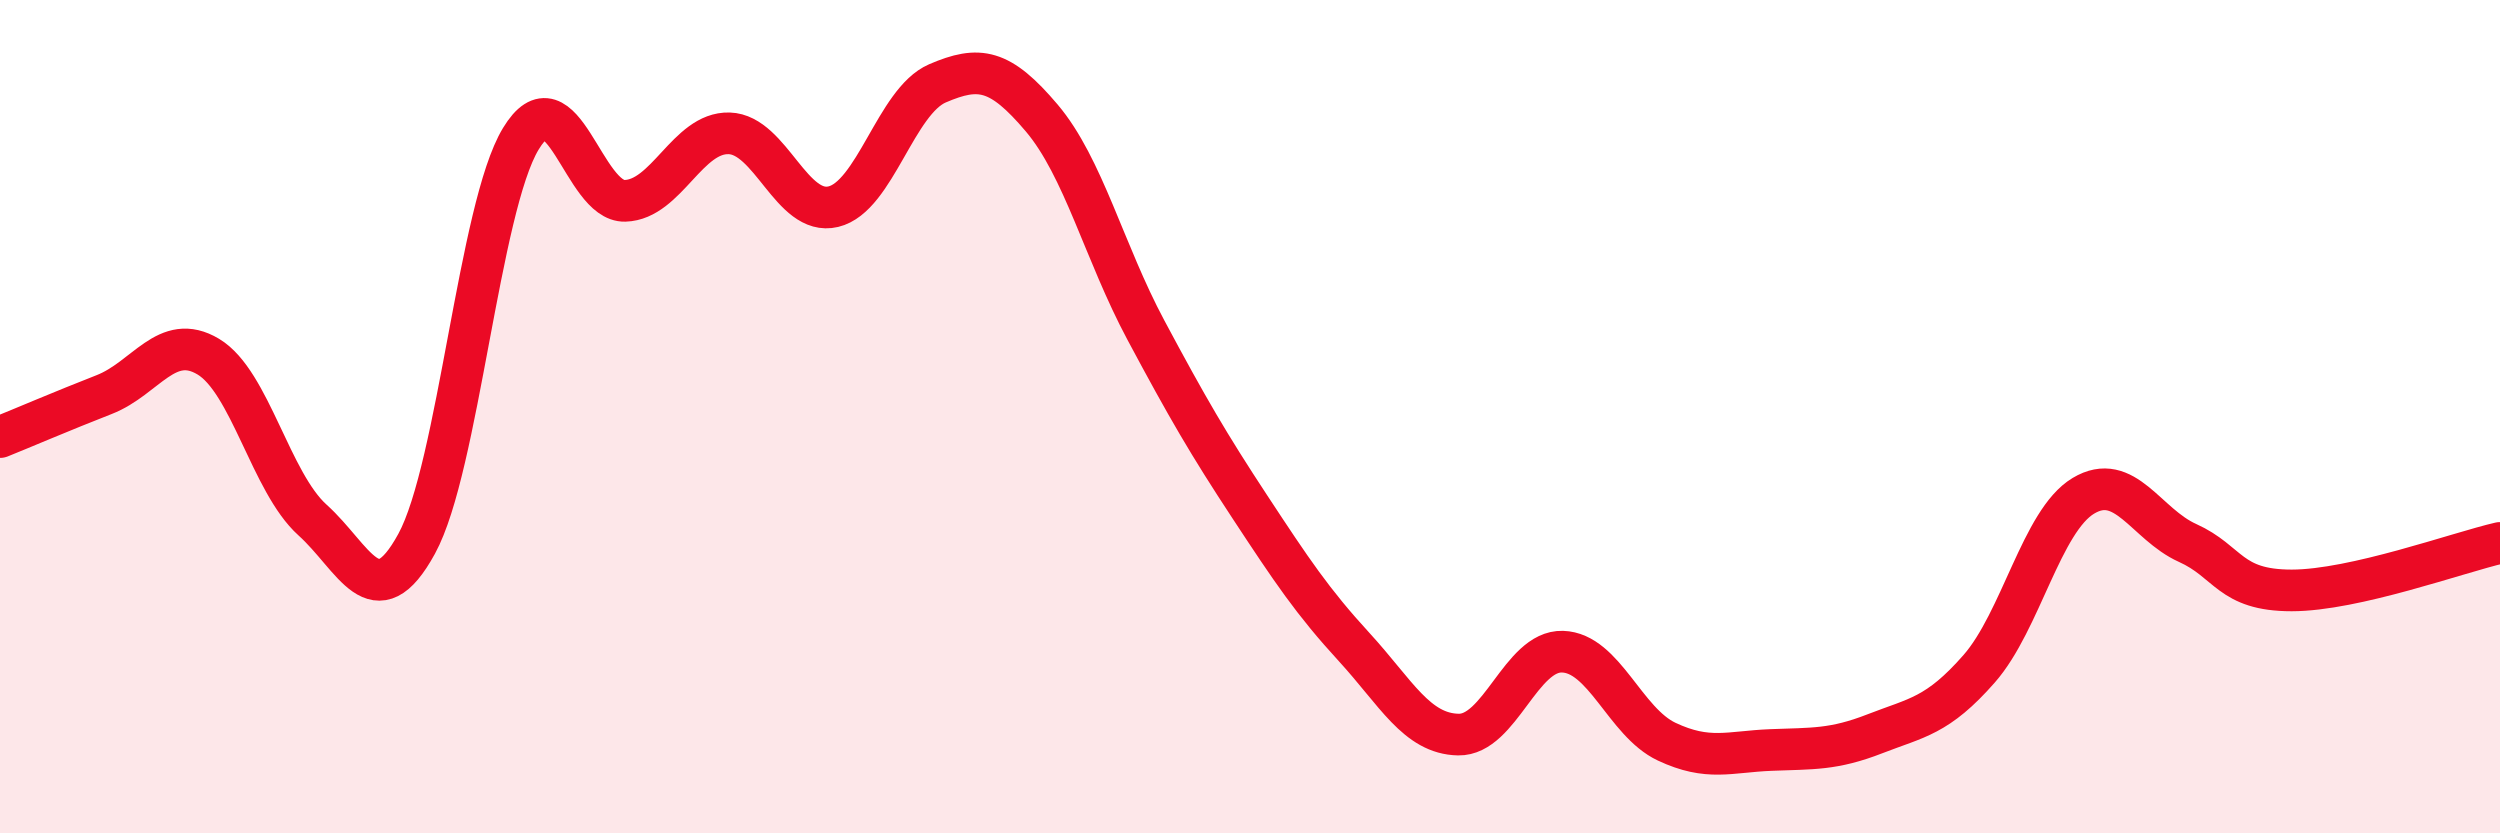 
    <svg width="60" height="20" viewBox="0 0 60 20" xmlns="http://www.w3.org/2000/svg">
      <path
        d="M 0,10.49 C 0.5,10.29 1.5,9.86 2.5,9.47 C 3.5,9.08 4,7.96 5,8.56 C 6,9.16 6.5,11.58 7.5,12.48 C 8.5,13.38 9,14.88 10,13.05 C 11,11.22 11.5,4.98 12.5,3.33 C 13.5,1.68 14,4.85 15,4.82 C 16,4.79 16.5,3.17 17.5,3.2 C 18.5,3.23 19,5.2 20,4.96 C 21,4.72 21.5,2.43 22.5,2 C 23.5,1.57 24,1.65 25,2.83 C 26,4.01 26.5,6.05 27.5,7.92 C 28.5,9.79 29,10.65 30,12.17 C 31,13.69 31.5,14.44 32.5,15.53 C 33.5,16.62 34,17.61 35,17.63 C 36,17.65 36.5,15.61 37.5,15.64 C 38.5,15.67 39,17.33 40,17.8 C 41,18.27 41.5,18.04 42.5,18 C 43.5,17.96 44,18 45,17.61 C 46,17.22 46.5,17.19 47.5,16.05 C 48.5,14.91 49,12.5 50,11.9 C 51,11.3 51.5,12.58 52.5,13.03 C 53.5,13.48 53.5,14.17 55,14.17 C 56.5,14.17 59,13.26 60,13.03L60 20L0 20Z"
        fill="#EB0A25"
        opacity="0.1"
        stroke-linecap="round"
        stroke-linejoin="round"
      />
      <path
        d="M 0,10.49 C 0.5,10.29 1.5,9.86 2.5,9.47 C 3.5,9.08 4,7.96 5,8.56 C 6,9.16 6.5,11.58 7.5,12.48 C 8.5,13.38 9,14.88 10,13.05 C 11,11.22 11.5,4.98 12.5,3.33 C 13.5,1.68 14,4.85 15,4.82 C 16,4.79 16.5,3.17 17.5,3.2 C 18.5,3.23 19,5.2 20,4.96 C 21,4.72 21.5,2.43 22.5,2 C 23.5,1.57 24,1.65 25,2.83 C 26,4.01 26.5,6.05 27.5,7.92 C 28.5,9.79 29,10.65 30,12.17 C 31,13.69 31.5,14.44 32.5,15.53 C 33.5,16.62 34,17.61 35,17.63 C 36,17.65 36.5,15.61 37.5,15.64 C 38.5,15.67 39,17.33 40,17.8 C 41,18.27 41.5,18.04 42.5,18 C 43.5,17.96 44,18 45,17.61 C 46,17.22 46.5,17.19 47.5,16.05 C 48.5,14.91 49,12.5 50,11.9 C 51,11.3 51.5,12.58 52.5,13.03 C 53.5,13.48 53.5,14.17 55,14.17 C 56.5,14.17 59,13.26 60,13.03"
        stroke="#EB0A25"
        stroke-width="1"
        fill="none"
        stroke-linecap="round"
        stroke-linejoin="round"
      />
    </svg>
  
